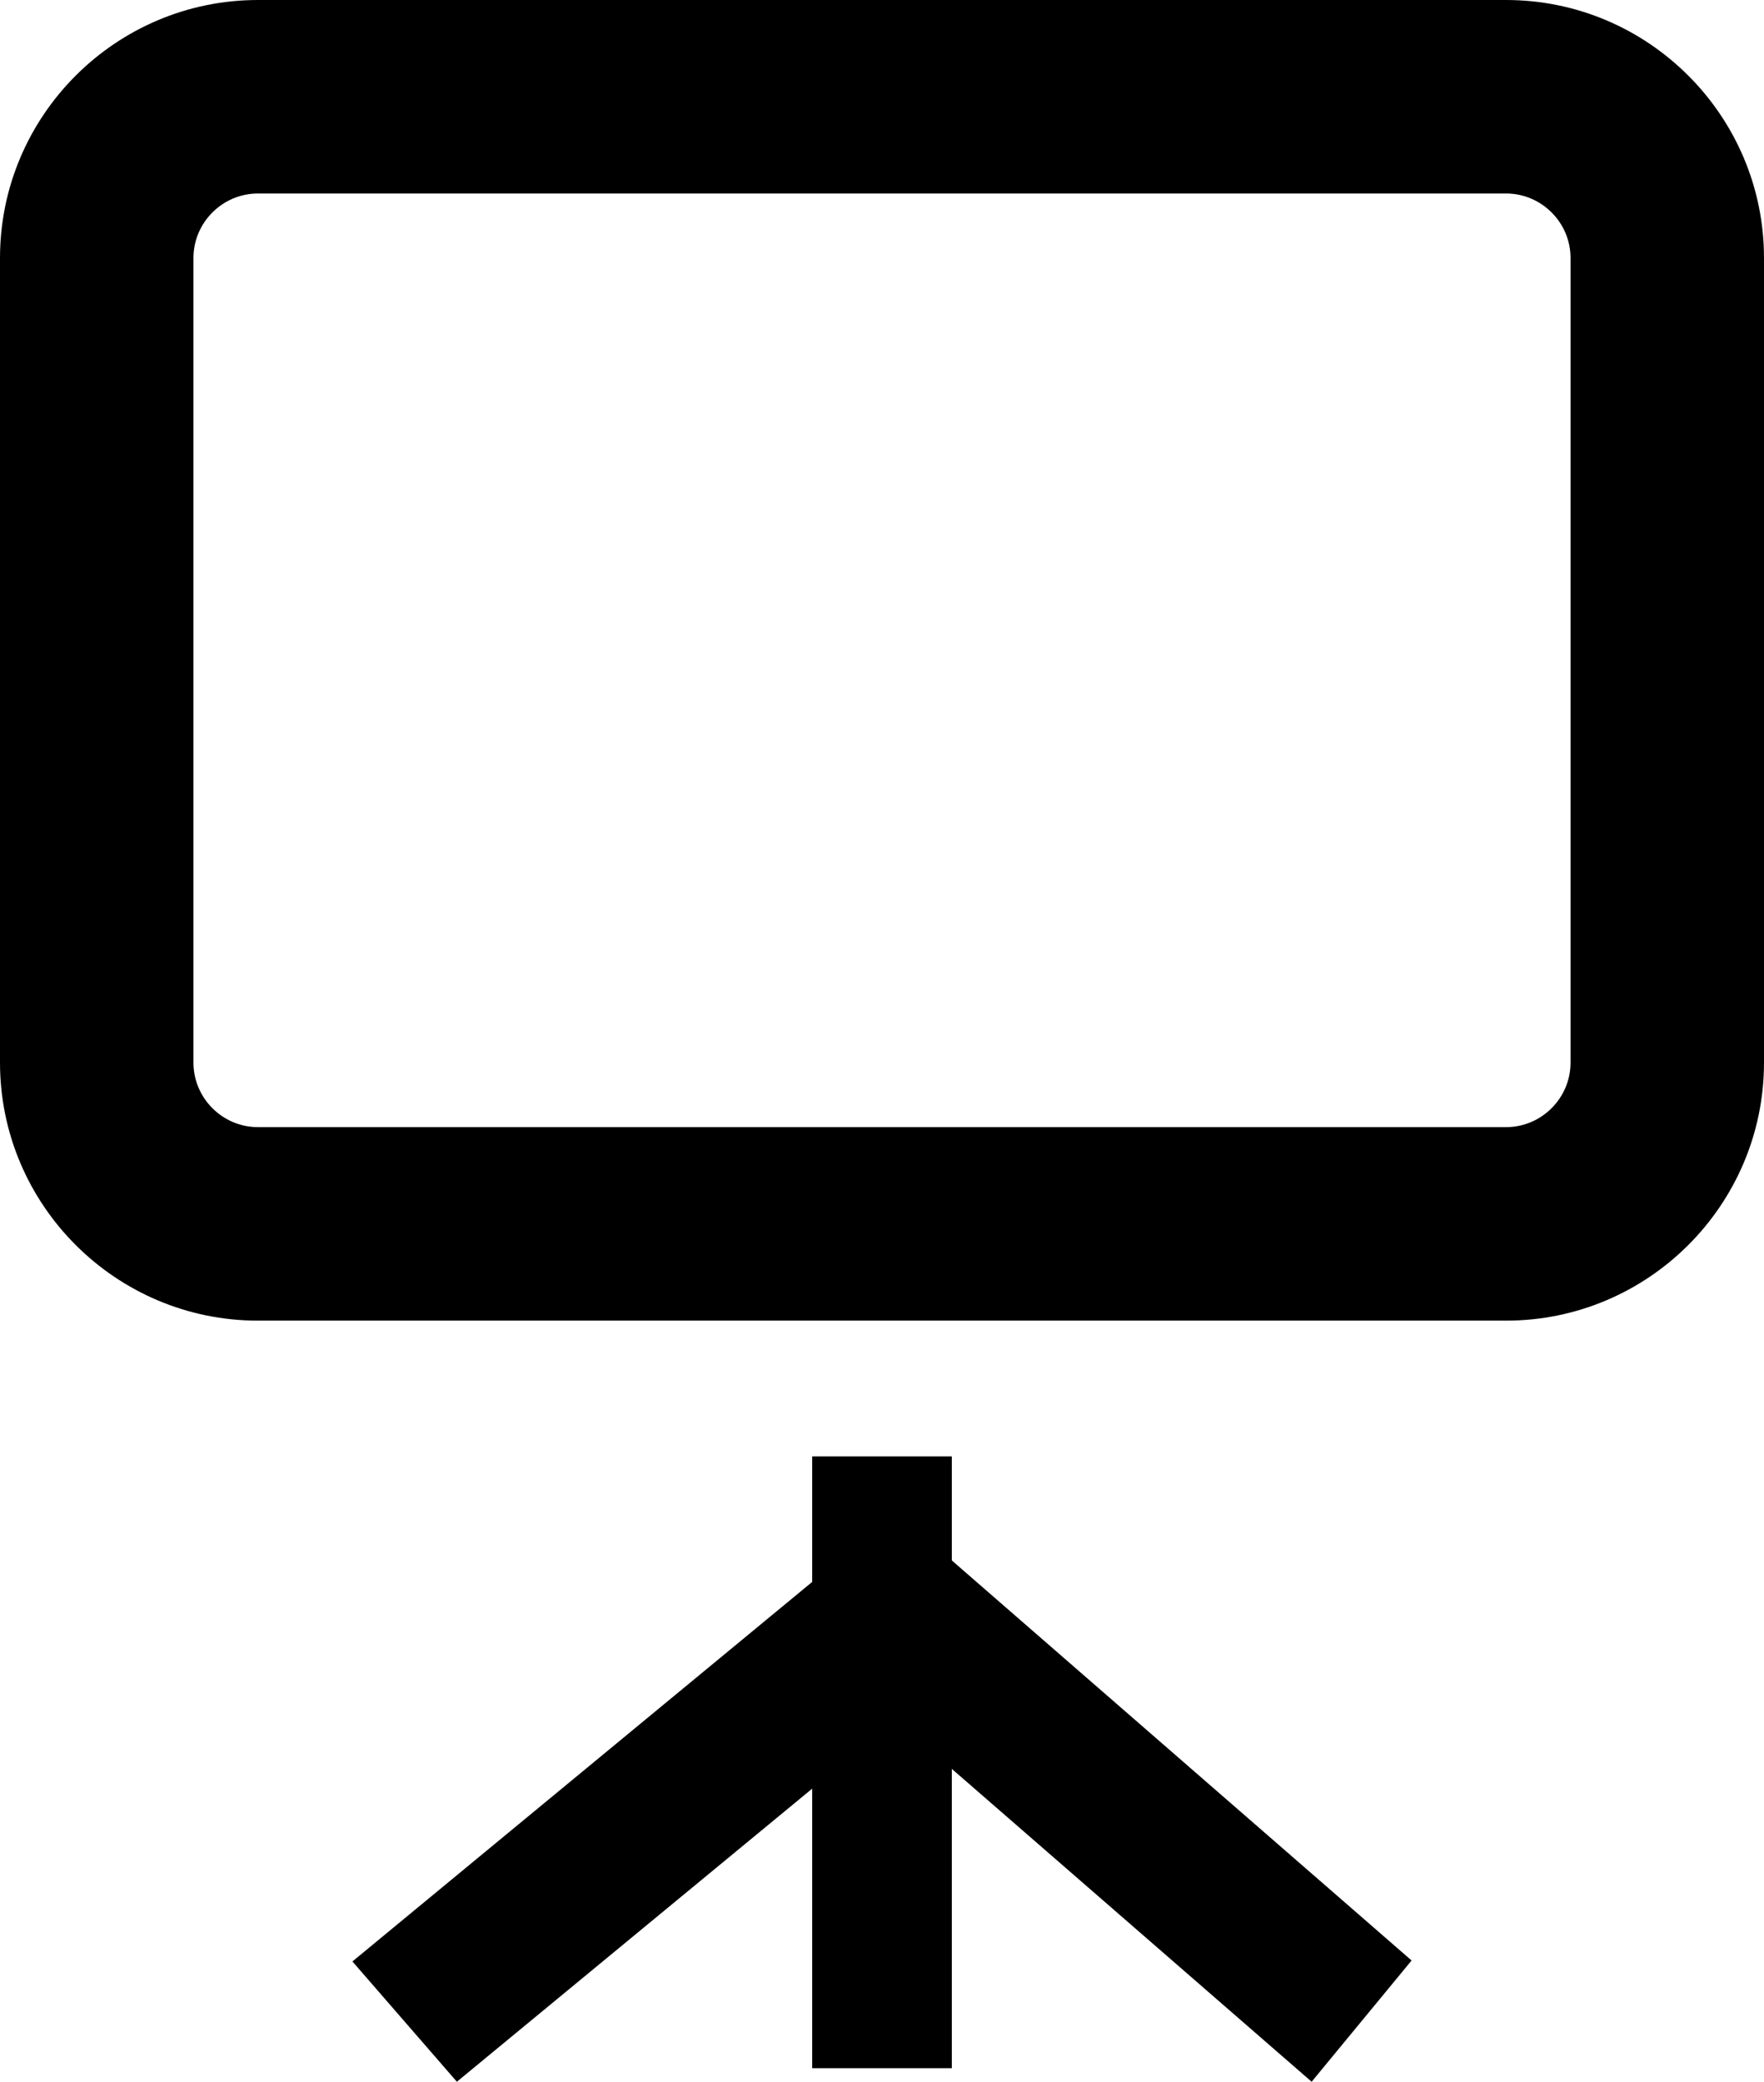 <?xml version="1.0" encoding="UTF-8"?><svg id="Layer_1" xmlns="http://www.w3.org/2000/svg" viewBox="0 0 54.71 64.55"><defs><style>.cls-1{fill:#000000f;}</style></defs><g><polygon class="cls-1" points="14.17 64.55 10.93 60.82 26.04 48.35 29.29 52.08 14.17 64.55"/><polygon class="cls-1" points="40.68 64.55 26.22 51.98 29.33 48.22 43.78 60.79 40.68 64.55"/><rect class="cls-1" x="25.19" y="45.16" width="4.33" height="18.97"/></g><path class="cls-1" d="m46.71,40.95H8c-4.41,0-8-3.59-8-8V8C0,3.59,3.59,0,8,0h38.71c4.41,0,8,3.59,8,8v24.95c0,4.41-3.59,8-8,8ZM8,6c-1.1,0-2,.9-2,2v24.95c0,1.1.9,2,2,2h38.71c1.1,0,2-.9,2-2V8c0-1.1-.9-2-2-2H8Z"/></svg>